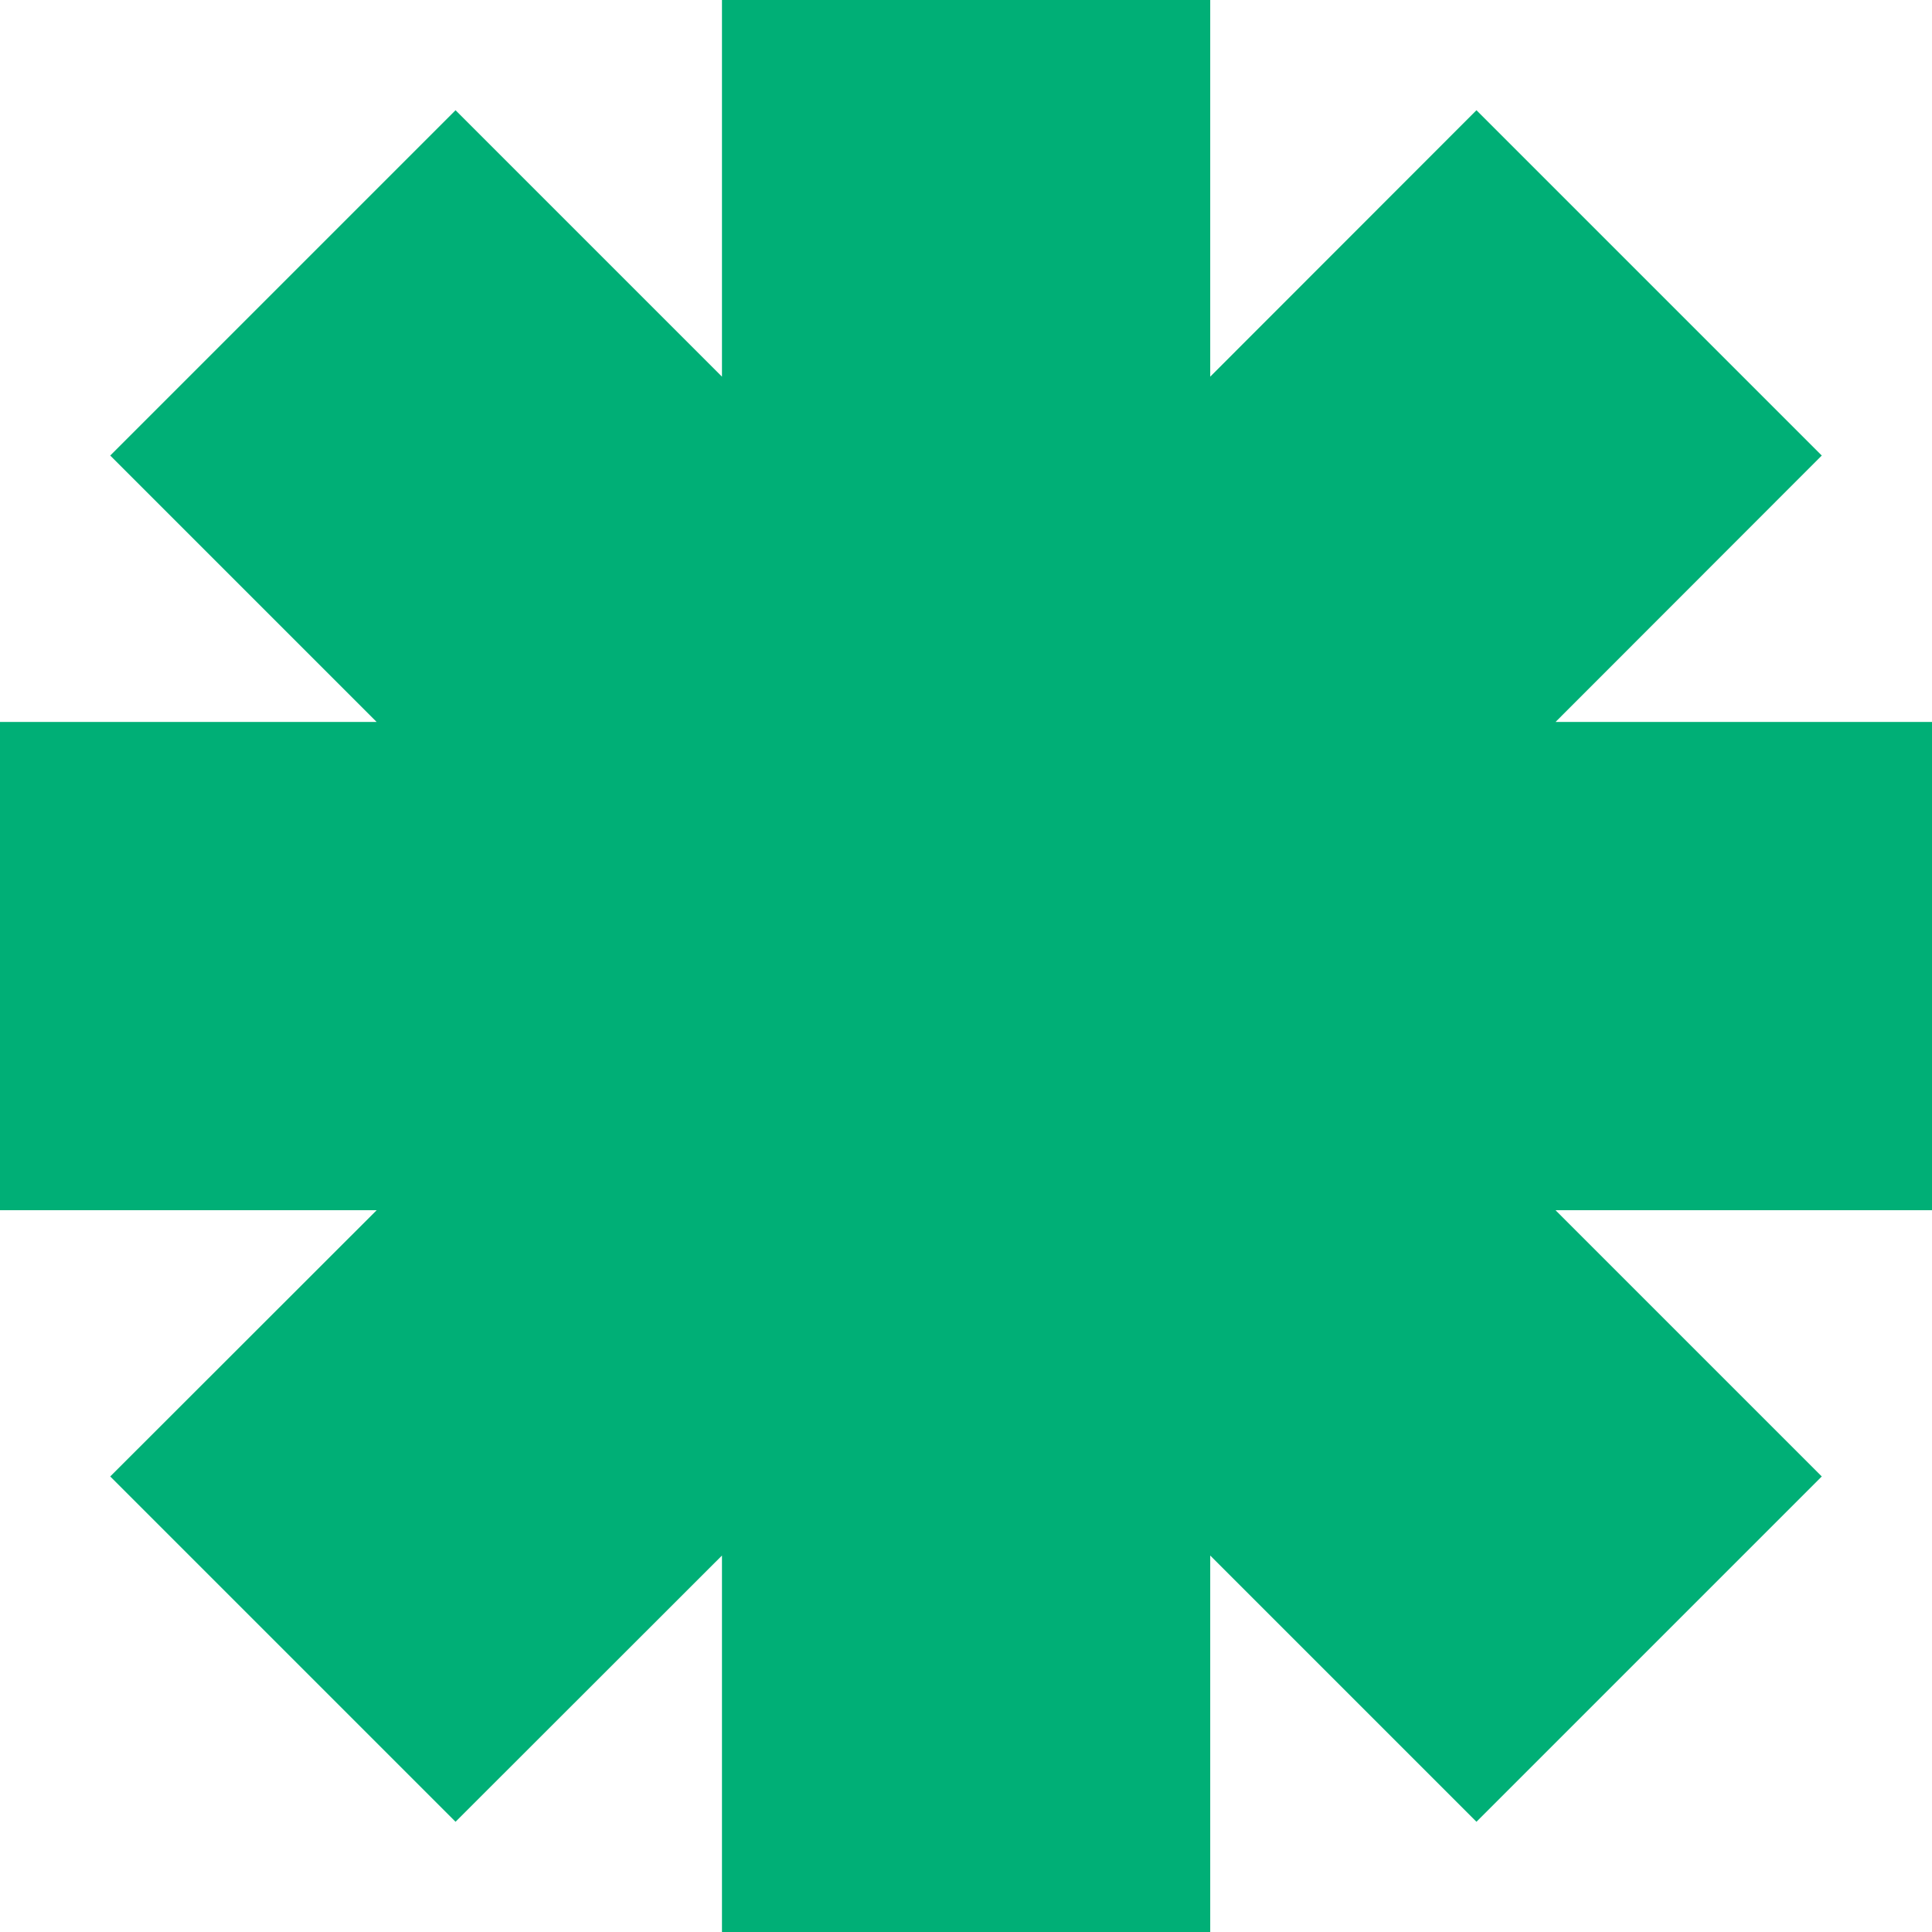 <svg xmlns="http://www.w3.org/2000/svg" id="Layer_2" data-name="Layer 2" viewBox="0 0 99.2 99.21"><defs><style>      .cls-1 {        fill: #00af76;      }    </style></defs><g id="Layer_1-2" data-name="Layer 1"><polygon class="cls-1" points="99.2 37.07 79.87 37.07 93.54 23.39 75.81 5.66 62.14 19.34 62.14 0 37.07 0 37.07 19.34 23.39 5.66 5.66 23.39 19.34 37.07 0 37.07 0 62.14 19.34 62.14 5.66 75.81 23.39 93.54 37.07 79.87 37.07 99.21 62.14 99.21 62.14 79.87 75.81 93.54 93.54 75.81 79.87 62.14 99.2 62.14 99.2 37.07"></polygon></g></svg>